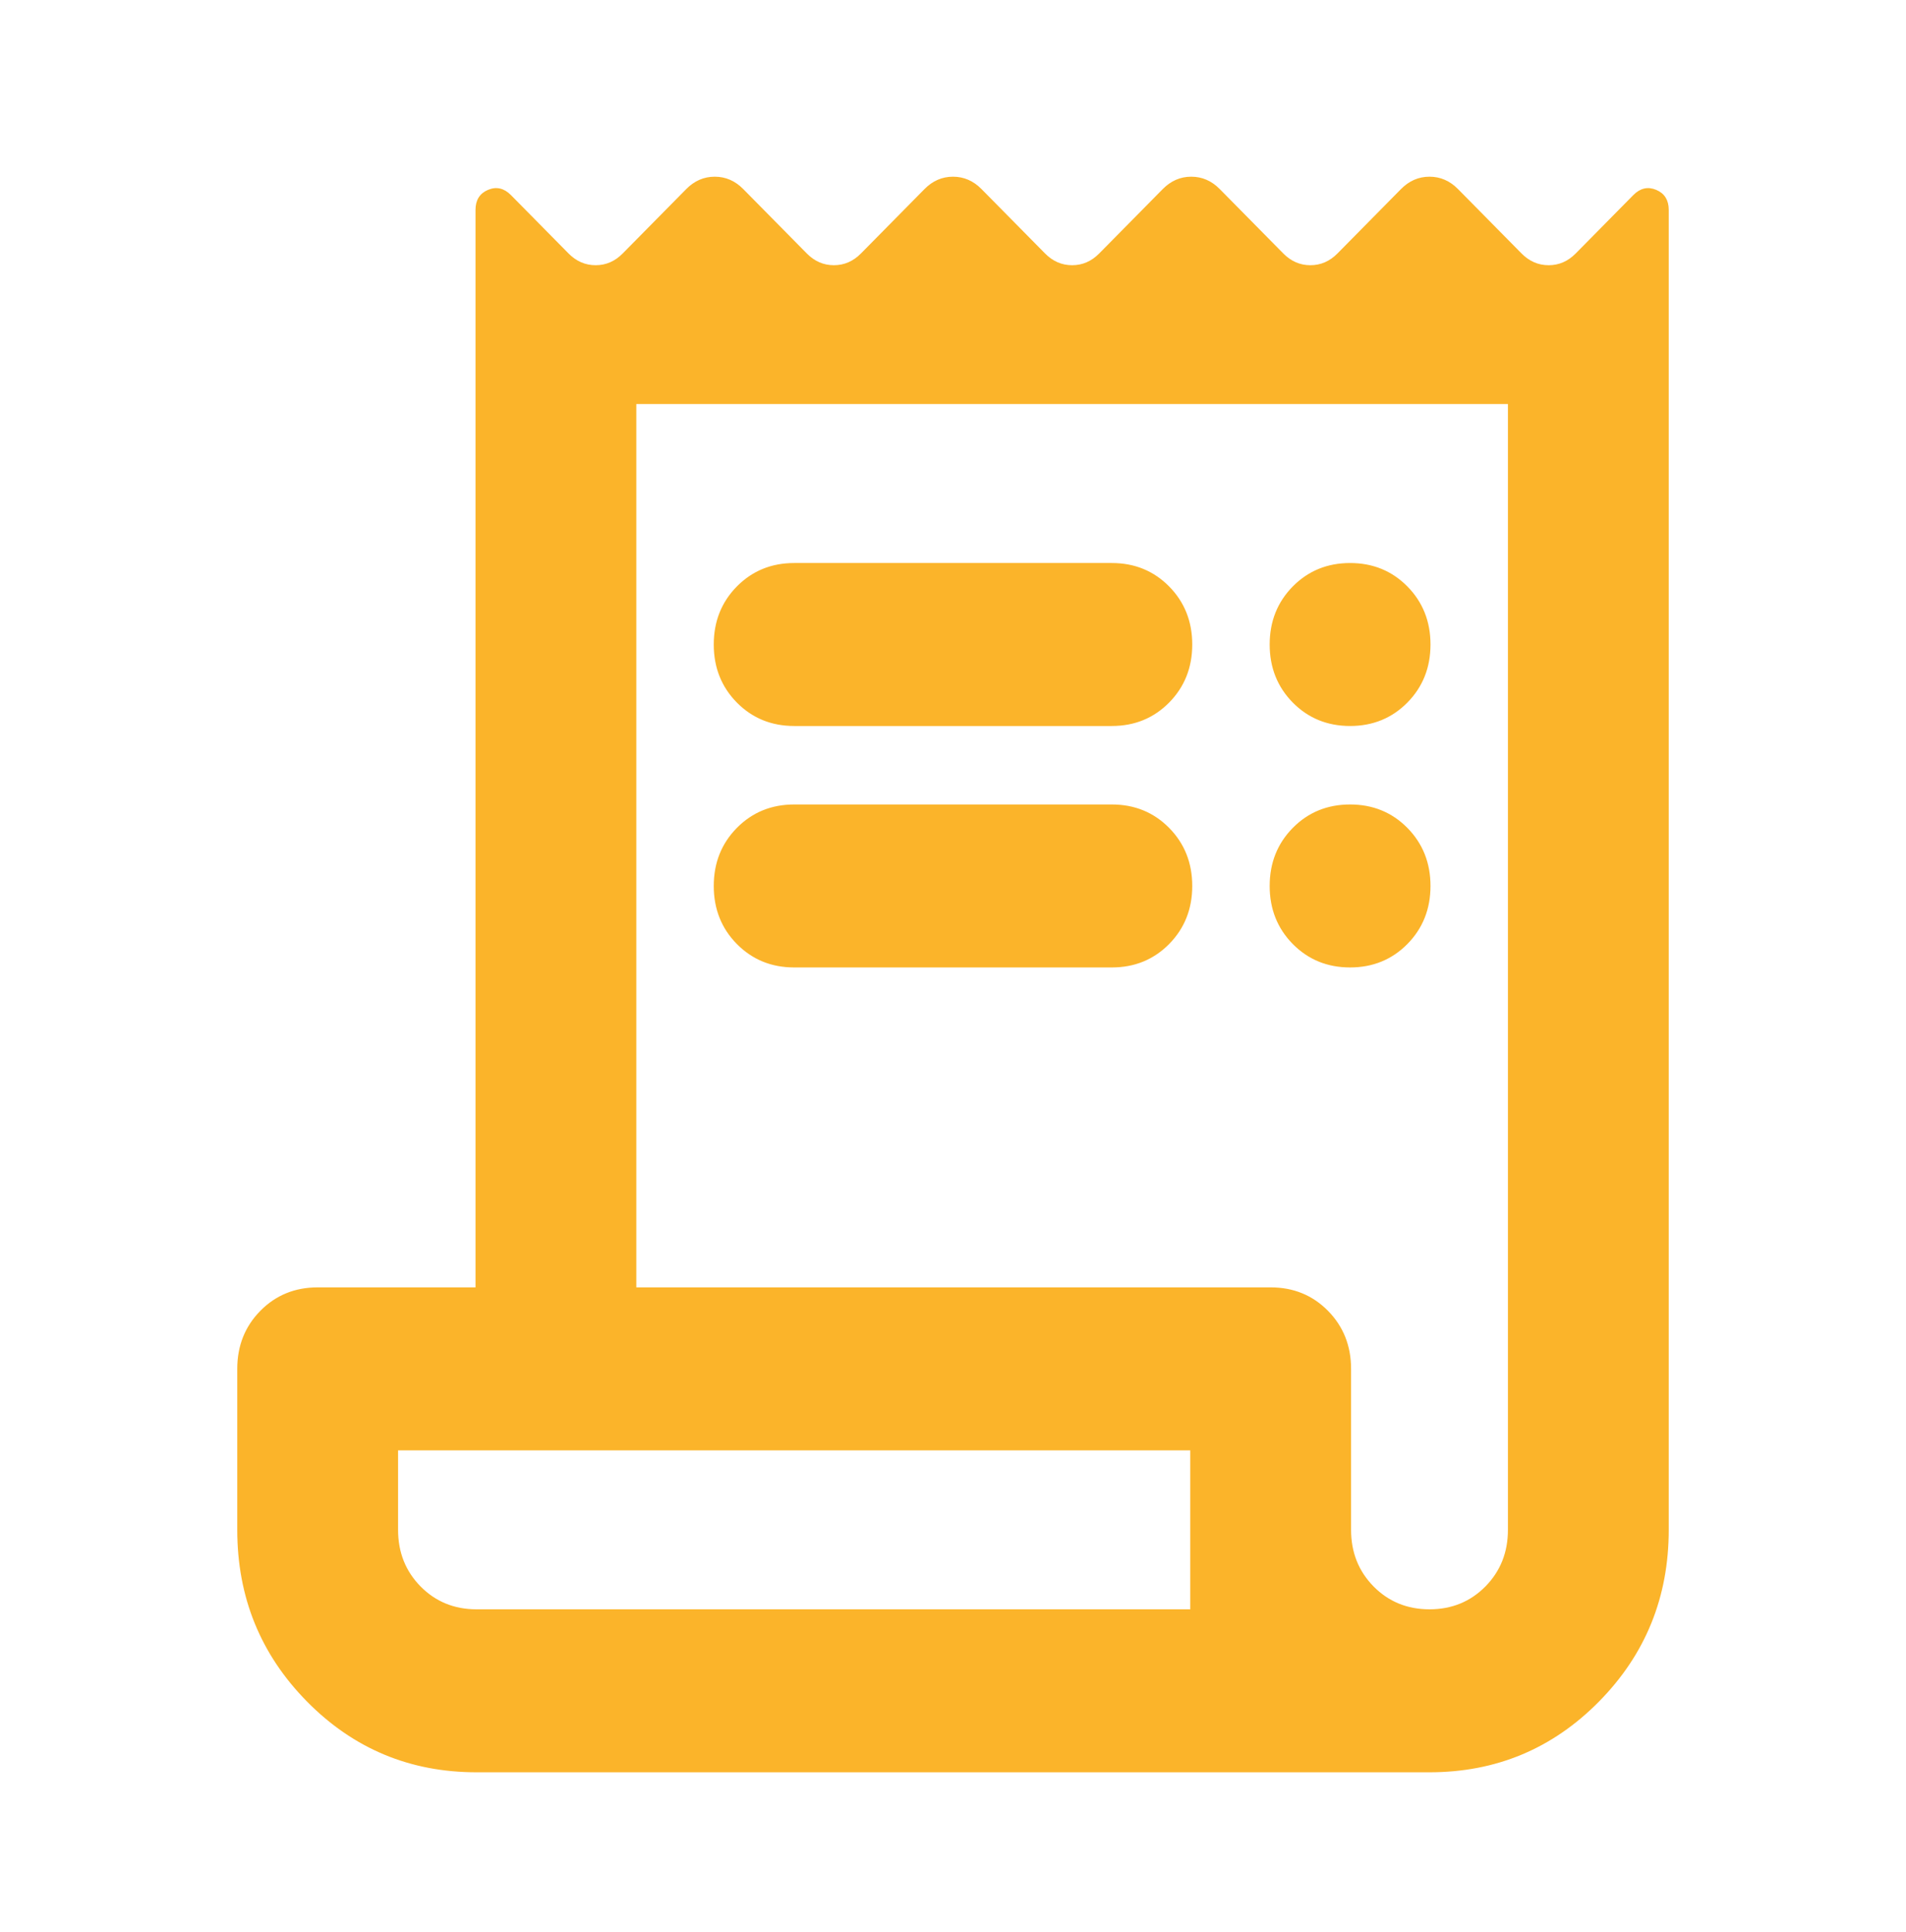<svg width="75" height="76" xmlns="http://www.w3.org/2000/svg" xmlns:xlink="http://www.w3.org/1999/xlink" xml:space="preserve" overflow="hidden"><defs><clipPath id="clip0"><rect x="392" y="504" width="75" height="76"/></clipPath></defs><g clip-path="url(#clip0)" transform="translate(-392 -504)"><path d="M18.75-6.25C16.146-6.25 13.932-7.161 12.109-8.984 10.287-10.807 9.375-13.021 9.375-15.625L9.375-21.875C9.375-22.76 9.674-23.503 10.273-24.102 10.872-24.701 11.615-25 12.5-25L18.75-25 18.75-66.875C18.75-67.24 18.906-67.487 19.219-67.617 19.531-67.747 19.818-67.682 20.078-67.422L22.344-65.156C22.656-64.844 23.021-64.688 23.438-64.688 23.854-64.688 24.219-64.844 24.531-65.156L27.031-67.656C27.344-67.969 27.708-68.125 28.125-68.125 28.542-68.125 28.906-67.969 29.219-67.656L31.719-65.156C32.031-64.844 32.396-64.688 32.812-64.688 33.229-64.688 33.594-64.844 33.906-65.156L36.406-67.656C36.719-67.969 37.083-68.125 37.5-68.125 37.917-68.125 38.281-67.969 38.594-67.656L41.094-65.156C41.406-64.844 41.771-64.688 42.188-64.688 42.604-64.688 42.969-64.844 43.281-65.156L45.781-67.656C46.094-67.969 46.458-68.125 46.875-68.125 47.292-68.125 47.656-67.969 47.969-67.656L50.469-65.156C50.781-64.844 51.146-64.688 51.562-64.688 51.979-64.688 52.344-64.844 52.656-65.156L55.156-67.656C55.469-67.969 55.833-68.125 56.25-68.125 56.667-68.125 57.031-67.969 57.344-67.656L59.844-65.156C60.156-64.844 60.521-64.688 60.938-64.688 61.354-64.688 61.719-64.844 62.031-65.156L64.297-67.422C64.557-67.682 64.844-67.747 65.156-67.617 65.469-67.487 65.625-67.24 65.625-66.875L65.625-15.625C65.625-13.021 64.713-10.807 62.891-8.984 61.068-7.161 58.854-6.25 56.25-6.25L18.75-6.25ZM56.25-12.5C57.135-12.5 57.878-12.8 58.477-13.398 59.075-13.997 59.375-14.74 59.375-15.625L59.375-59.375 25-59.375 25-25 50-25C50.885-25 51.628-24.701 52.227-24.102 52.825-23.503 53.125-22.76 53.125-21.875L53.125-15.625C53.125-14.74 53.425-13.997 54.023-13.398 54.622-12.8 55.365-12.5 56.25-12.5ZM31.25-53.125 43.75-53.125C44.635-53.125 45.378-52.825 45.977-52.227 46.575-51.628 46.875-50.885 46.875-50 46.875-49.115 46.575-48.372 45.977-47.773 45.378-47.175 44.635-46.875 43.75-46.875L31.25-46.875C30.365-46.875 29.622-47.175 29.023-47.773 28.424-48.372 28.125-49.115 28.125-50 28.125-50.885 28.424-51.628 29.023-52.227 29.622-52.825 30.365-53.125 31.25-53.125ZM31.25-43.75 43.75-43.75C44.635-43.75 45.378-43.45 45.977-42.852 46.575-42.253 46.875-41.51 46.875-40.625 46.875-39.74 46.575-38.997 45.977-38.398 45.378-37.8 44.635-37.5 43.75-37.5L31.25-37.5C30.365-37.5 29.622-37.8 29.023-38.398 28.424-38.997 28.125-39.74 28.125-40.625 28.125-41.51 28.424-42.253 29.023-42.852 29.622-43.45 30.365-43.75 31.25-43.75ZM53.125-46.875C52.24-46.875 51.497-47.175 50.898-47.773 50.3-48.372 50-49.115 50-50 50-50.885 50.3-51.628 50.898-52.227 51.497-52.825 52.24-53.125 53.125-53.125 54.01-53.125 54.753-52.825 55.352-52.227 55.95-51.628 56.25-50.885 56.25-50 56.25-49.115 55.95-48.372 55.352-47.773 54.753-47.175 54.01-46.875 53.125-46.875ZM53.125-37.5C52.24-37.5 51.497-37.8 50.898-38.398 50.3-38.997 50-39.74 50-40.625 50-41.51 50.3-42.253 50.898-42.852 51.497-43.45 52.24-43.75 53.125-43.75 54.01-43.75 54.753-43.45 55.352-42.852 55.95-42.253 56.25-41.51 56.25-40.625 56.25-39.74 55.95-38.997 55.352-38.398 54.753-37.8 54.01-37.5 53.125-37.5ZM18.75-12.5 46.875-12.5 46.875-18.75 15.625-18.75 15.625-15.625C15.625-14.74 15.925-13.997 16.523-13.398 17.122-12.8 17.865-12.5 18.75-12.5ZM15.625-12.5 15.625-18.75 15.625-12.5Z" stroke="#FBB42A" stroke-width="0.078" fill="#FBB42A" transform="matrix(1 0 0 1.013 392 580)"/></g></svg>